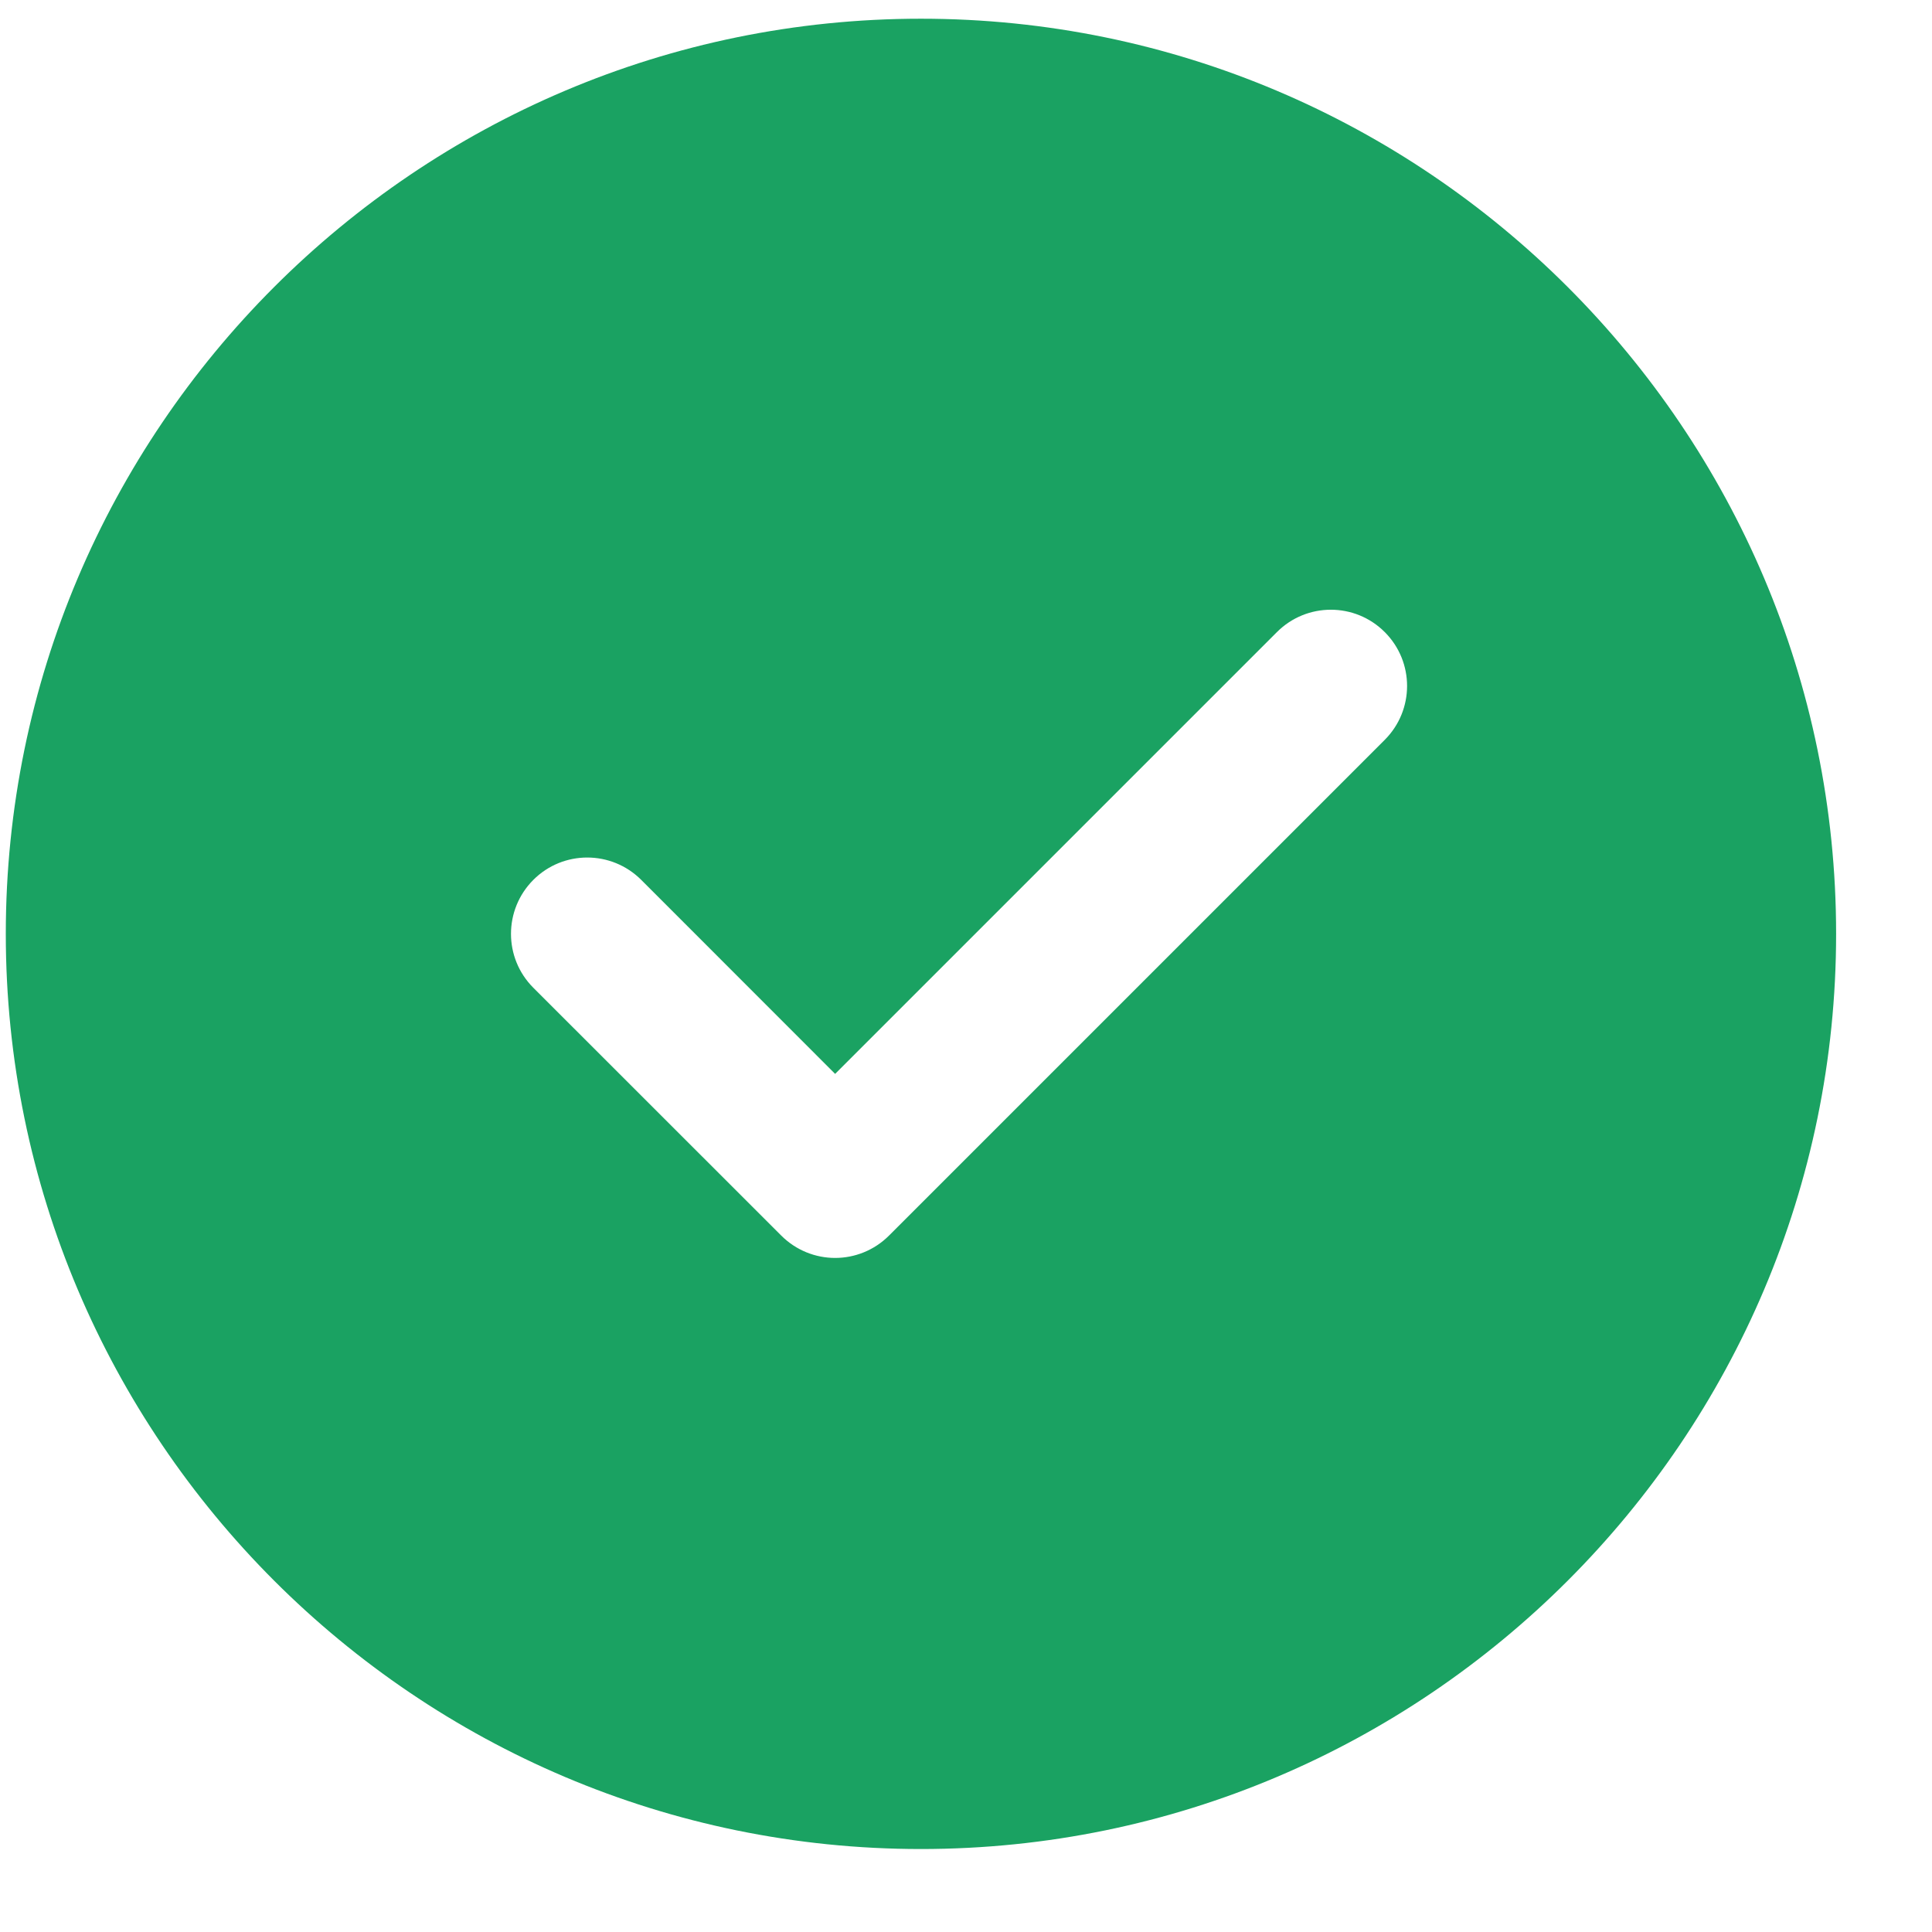 <svg width="19" height="19" viewBox="0 0 19 19" fill="none" xmlns="http://www.w3.org/2000/svg">
<g clip-path="url(#clip0_636_1026)">
<path d="M9.057 0.184C4.094 0.184 0.057 4.221 0.057 9.184C0.057 14.146 4.094 18.184 9.057 18.184C14.019 18.184 18.057 14.146 18.057 9.184C18.057 4.221 14.019 0.184 9.057 0.184ZM13.618 7.276L8.743 12.151C8.597 12.297 8.405 12.371 8.213 12.371C8.021 12.371 7.829 12.297 7.683 12.151L5.245 9.714C4.952 9.421 4.952 8.947 5.245 8.653C5.538 8.36 6.012 8.36 6.306 8.653L8.213 10.561L12.558 6.216C12.851 5.923 13.325 5.923 13.618 6.216C13.911 6.509 13.911 6.983 13.618 7.276Z" fill="#1AA262"/>
</g>
<defs>
<clipPath id="clip0_636_1026">
<rect width="18" height="18" fill="white" transform="translate(0.057 0.184)"/>
</clipPath>
</defs>
</svg>
